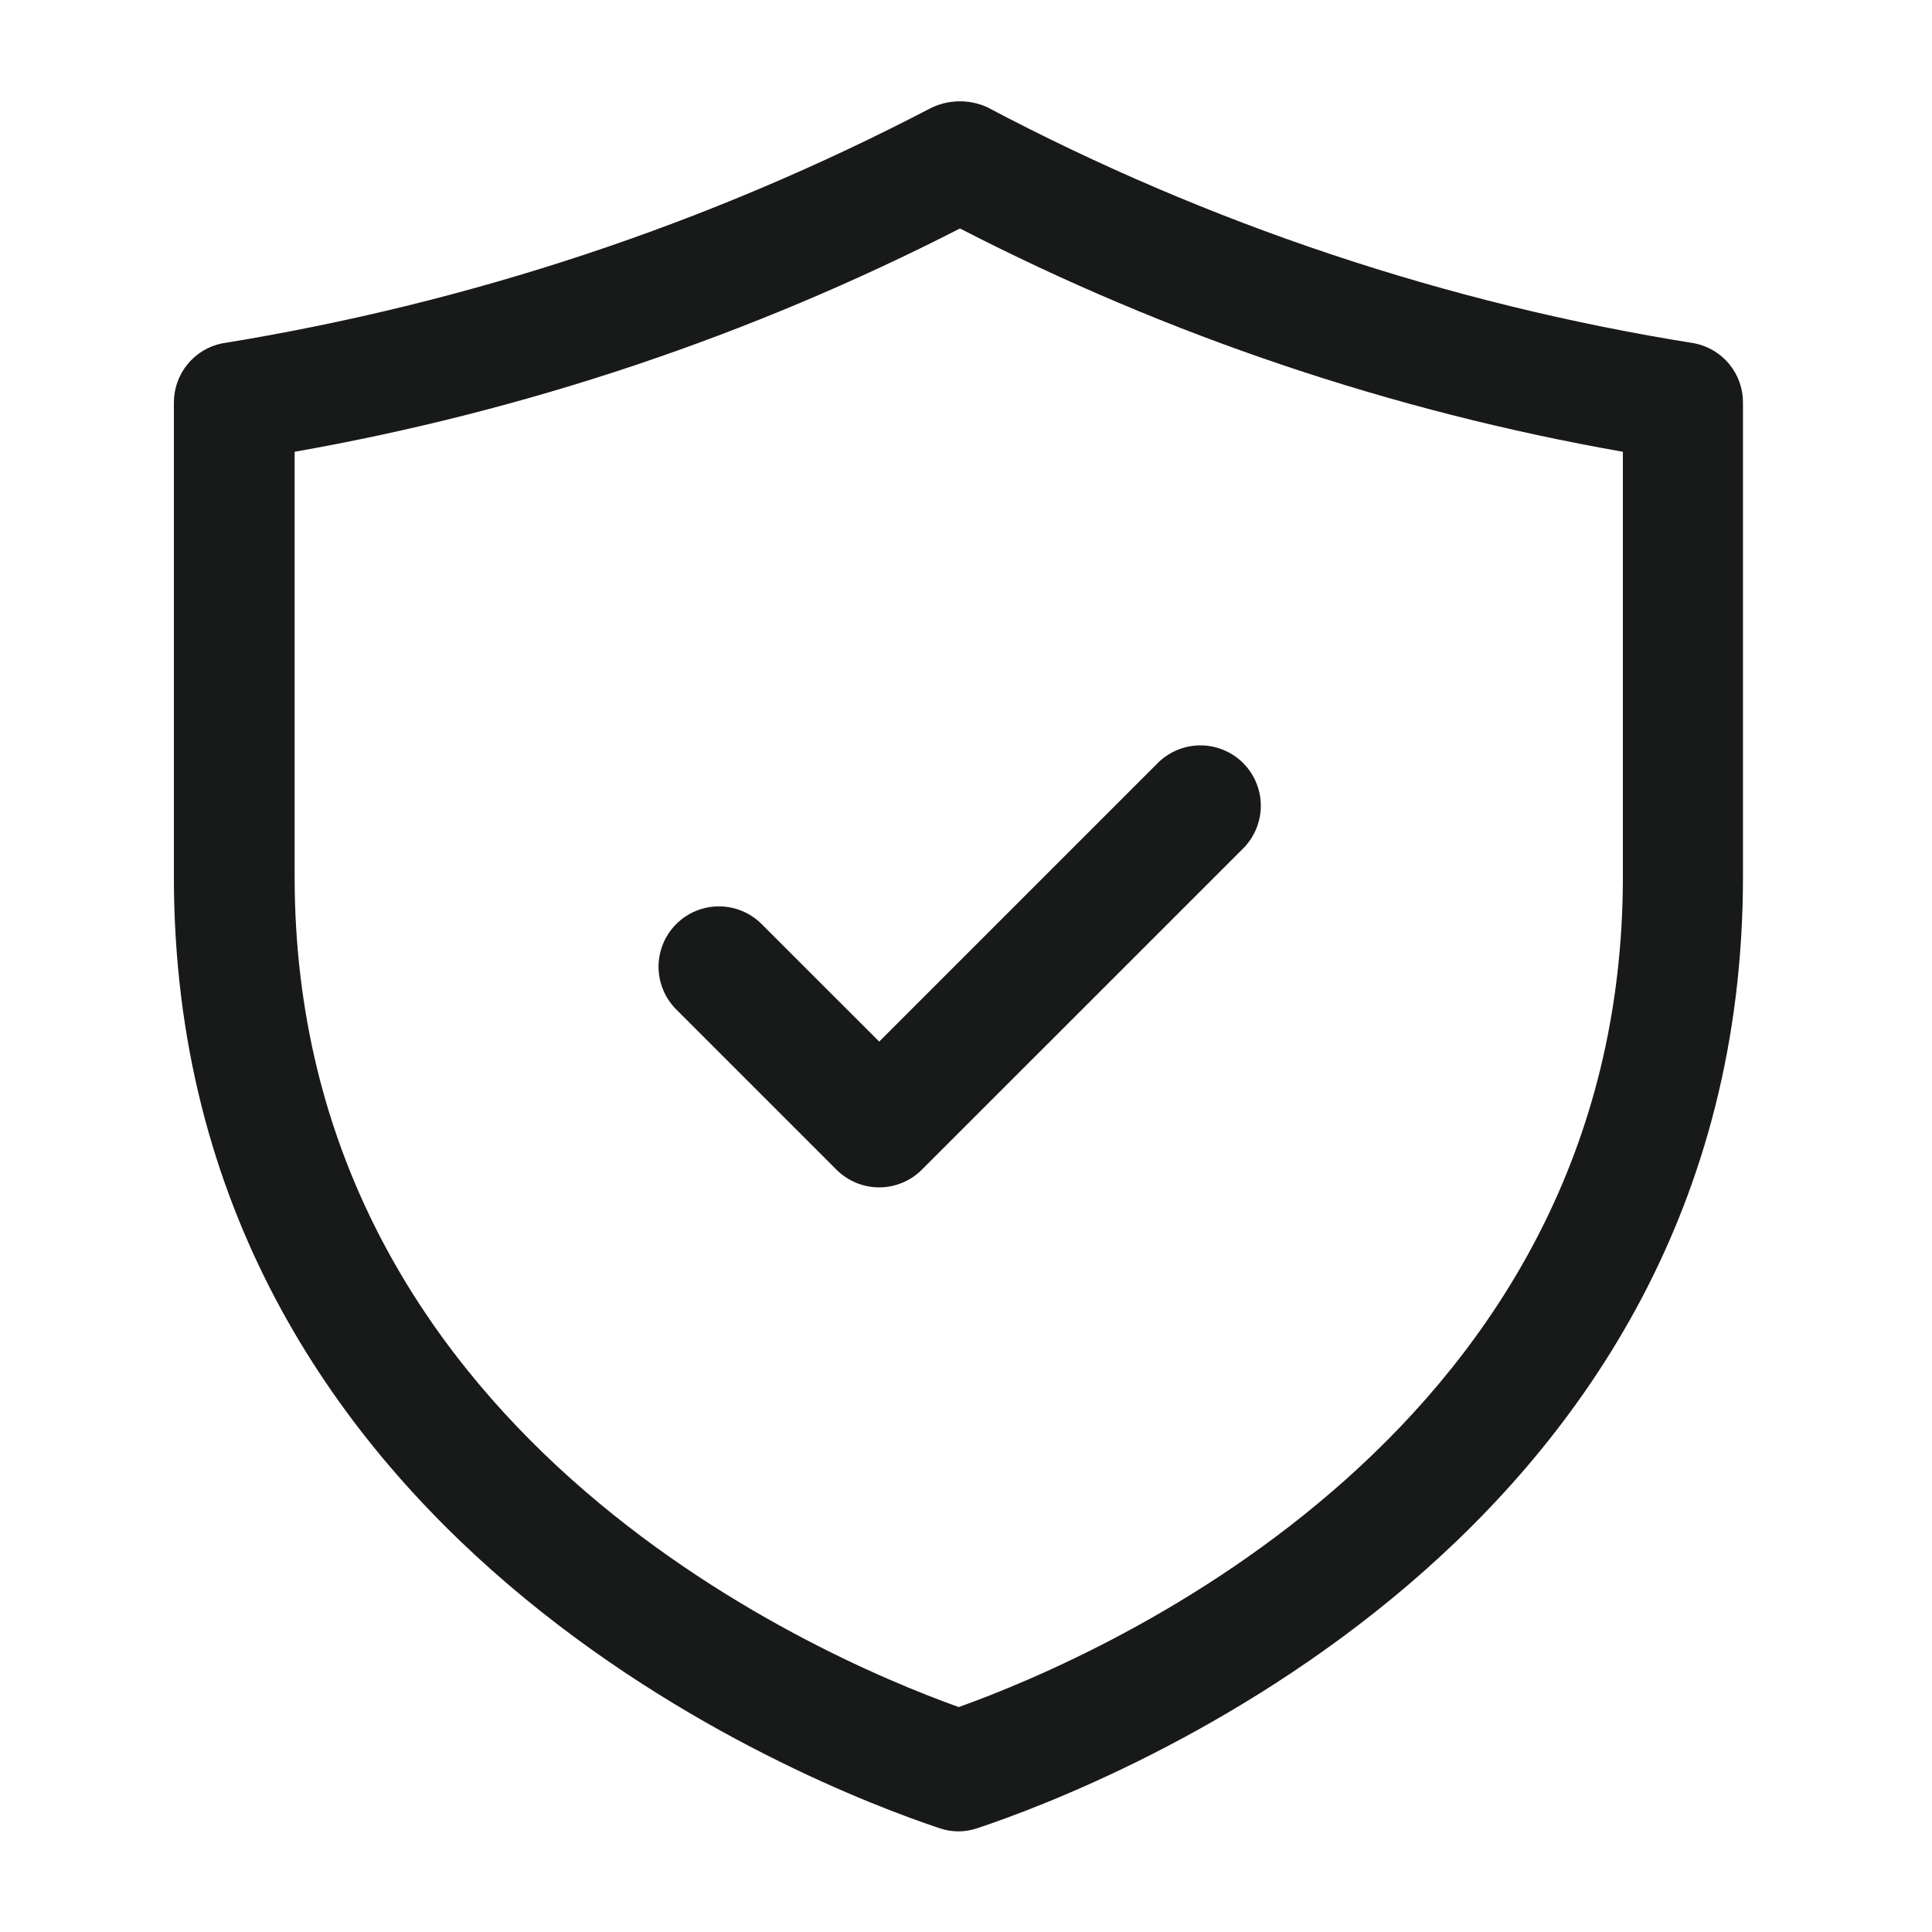 <?xml version="1.0" encoding="UTF-8"?>
<svg xmlns="http://www.w3.org/2000/svg" width="50" height="50" viewBox="0 0 50 50" fill="none">
  <path d="M24.812 47.396C24.645 47.396 24.478 47.369 24.319 47.315C21.008 46.213 4.5 39.84 4.5 22.686V10.417C4.5 10.057 4.624 9.707 4.852 9.428C5.079 9.149 5.397 8.957 5.75 8.886C12.147 7.851 18.337 5.797 24.083 2.8C24.309 2.688 24.557 2.627 24.809 2.622C25.061 2.617 25.311 2.668 25.542 2.771C31.27 5.8 37.459 7.866 43.858 8.886C44.211 8.957 44.529 9.149 44.757 9.428C44.985 9.707 45.109 10.057 45.108 10.417V22.686C45.108 39.84 28.6 46.213 25.29 47.315C25.136 47.367 24.975 47.394 24.812 47.396ZM7.625 11.692V22.686C7.625 36.986 20.996 42.811 24.812 44.179C28.629 42.811 42 36.986 42 22.686V11.692C36.023 10.64 30.239 8.692 24.844 5.913C19.424 8.687 13.621 10.635 7.625 11.692ZM23.858 30.271L32.192 21.938C32.476 21.643 32.633 21.248 32.63 20.838C32.626 20.429 32.461 20.037 32.172 19.747C31.882 19.458 31.49 19.294 31.08 19.29C30.67 19.287 30.276 19.445 29.981 19.729L22.754 26.956L19.692 23.896C19.397 23.611 19.003 23.454 18.593 23.457C18.183 23.46 17.791 23.625 17.501 23.914C17.212 24.204 17.047 24.595 17.043 25.005C17.04 25.415 17.197 25.809 17.481 26.104L21.648 30.271C21.793 30.416 21.965 30.531 22.155 30.61C22.345 30.689 22.548 30.729 22.753 30.729C22.958 30.729 23.162 30.689 23.351 30.61C23.541 30.531 23.713 30.416 23.858 30.271Z" fill="#181919"></path>
</svg>
